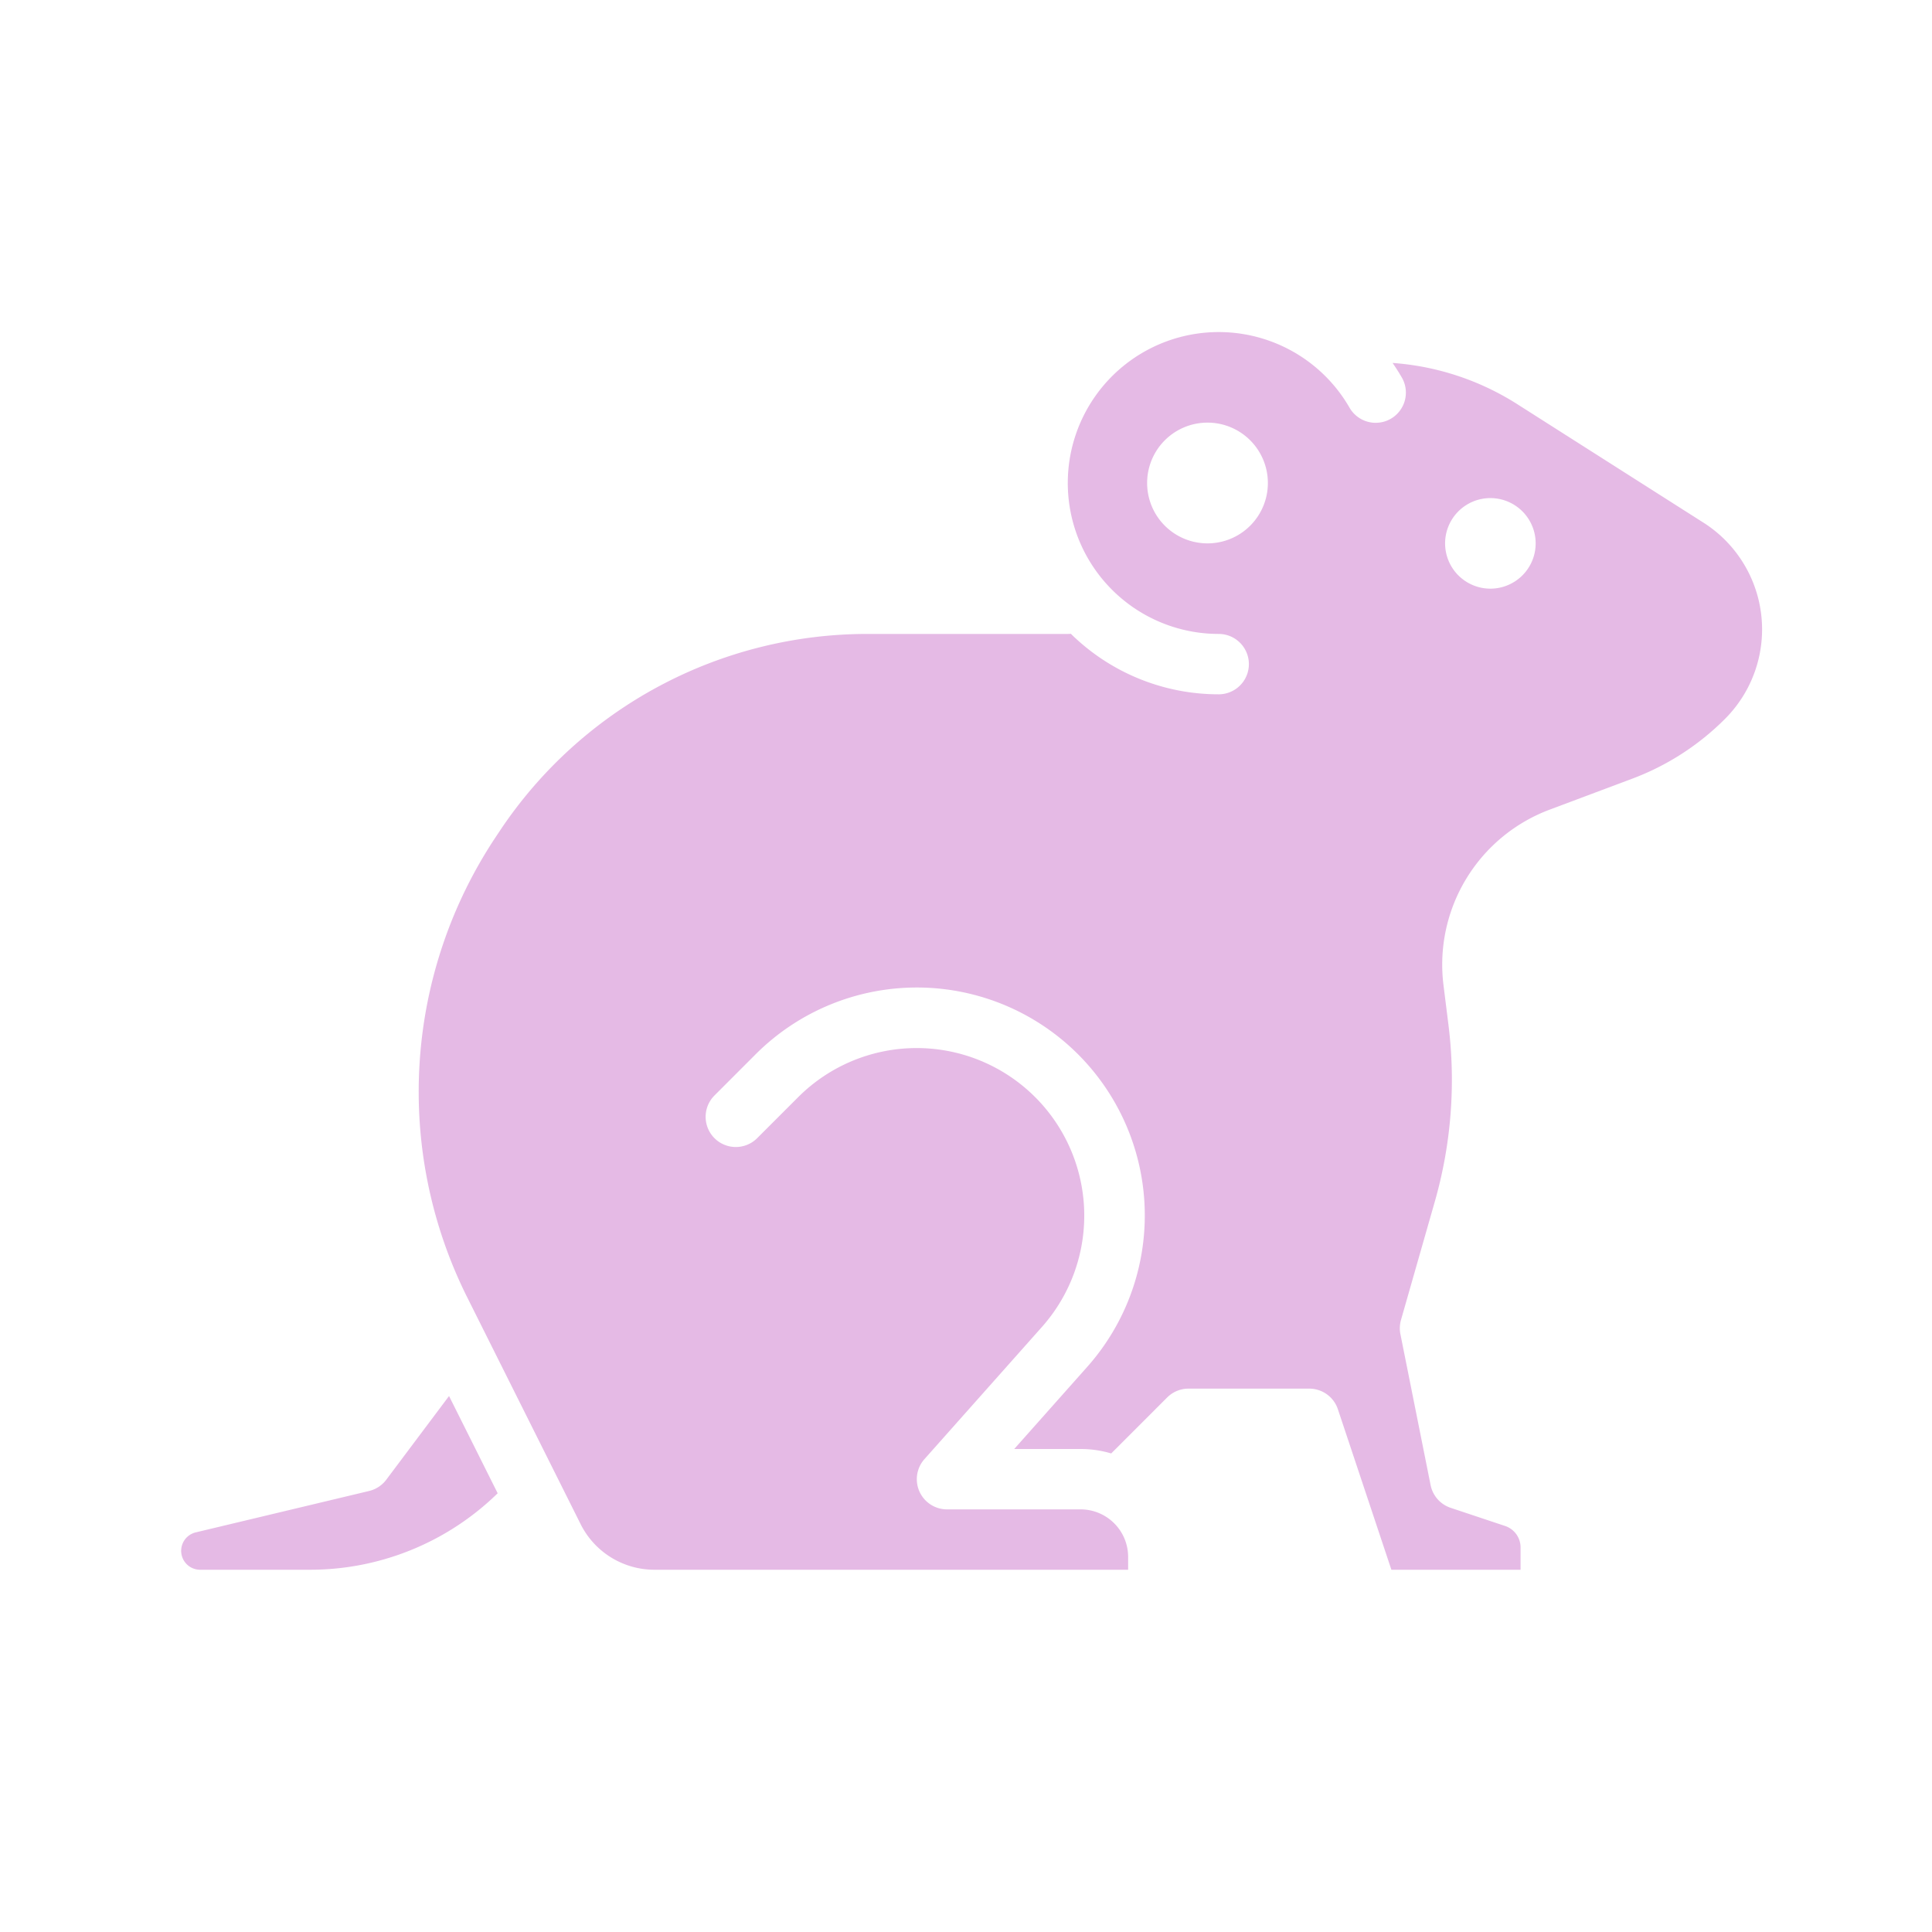 <?xml version="1.0" encoding="UTF-8"?> <svg xmlns="http://www.w3.org/2000/svg" xmlns:xlink="http://www.w3.org/1999/xlink" version="1.1" width="512" height="512" x="0" y="0" viewBox="0 0 512 512" style="enable-background:new 0 0 512 512" xml:space="preserve" class=""><g><path d="M102.366 392.141a8 8 0 0 1-4.542 2.982L51.863 406.1a5.019 5.019 0 0 0 1.165 9.9H82a71.1 71.1 0 0 0 49.889-20.27L119 369.959ZM451.437 138.509l-49.344-31.4a70.91 70.91 0 0 0-33.049-10.926 55.379 55.379 0 0 1 2.425 3.811 8 8 0 1 1-13.849 8.012A40 40 0 1 0 322.966 168a8 8 0 0 1 0 16 55.8 55.8 0 0 1-39.181-16.041 8.2 8.2 0 0 1-.819.041H230a117.02 117.02 0 0 0-97.558 52.212l-1.006 1.511a121.844 121.844 0 0 0-7.758 121.805l30.158 60.318A21.875 21.875 0 0 0 173.507 416h125.459v-3.412A12.6 12.6 0 0 0 286.378 400h-35.412a8 8 0 0 1-5.979-13.315l31.17-35.066a44.408 44.408 0 0 0-64.592-60.9l-10.942 10.942a8 8 0 0 1-11.313-11.314l10.941-10.947a60.408 60.408 0 0 1 87.865 82.848L268.781 384h17.6a28.47 28.47 0 0 1 8.1 1.176l14.833-14.833a8 8 0 0 1 5.652-2.343h32a8 8 0 0 1 7.59 5.47L368.732 416h34.234v-5.909a6 6 0 0 0-4.1-5.693l-14.427-4.809a8 8 0 0 1-5.315-6.02l-8-40a8 8 0 0 1 .152-3.767l8.935-31.274a117.321 117.321 0 0 0 3.629-47.053l-1.285-10.287a43.858 43.858 0 0 1 28.21-46.656l21.721-8.145a68.821 68.821 0 0 0 24.662-15.88 33.531 33.531 0 0 0-5.709-52ZM320 144a16 16 0 1 1 16-16 16 16 0 0 1-16 16Zm74.966 12a12 12 0 1 1 12-12 12 12 0 0 1-12 12Z" fill="#e5bae5" opacity="1" data-original="#000000" class=""></path></g></svg> 